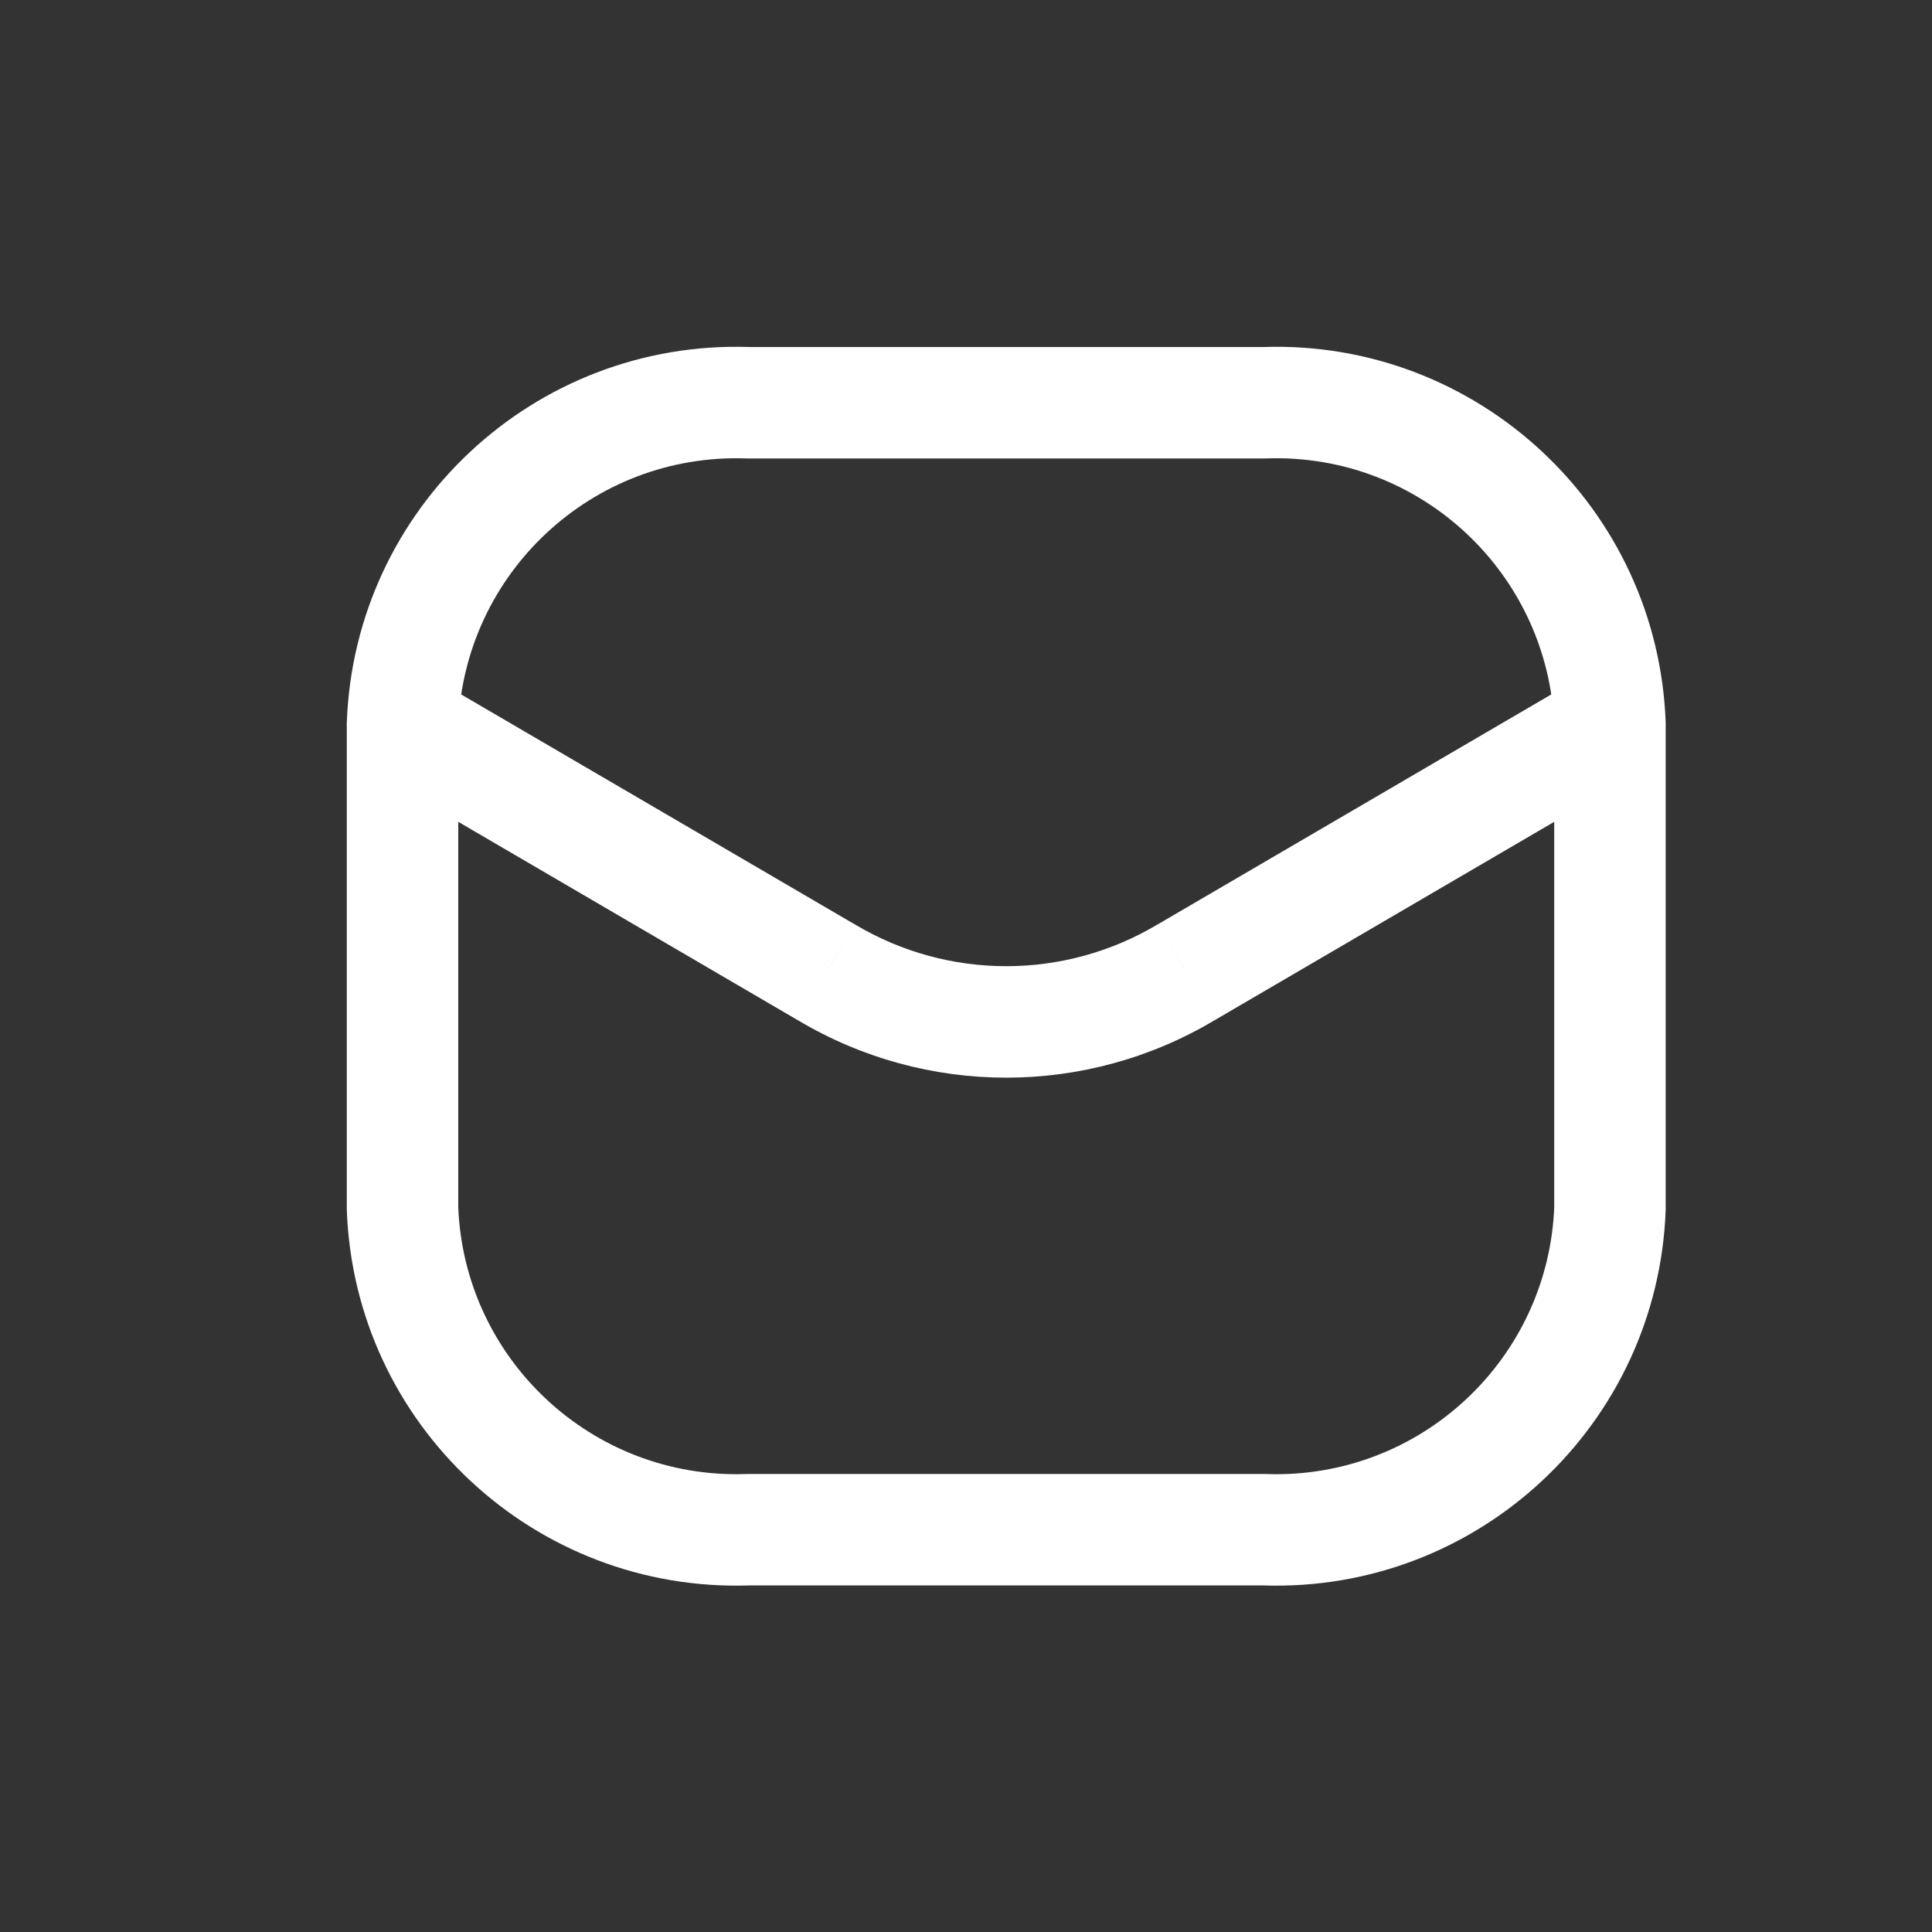 <svg width="26" height="26" viewBox="0 0 26 26" fill="none" xmlns="http://www.w3.org/2000/svg">
<rect x="0" y="0" width="26" height="26" fill="#333333" stroke="none"/>
<path d="M20.917 9.78C20.932 10.194 21.279 10.517 21.693 10.502C22.107 10.488 22.431 10.14 22.416 9.726L20.917 9.78ZM17.023 5.42V6.17C17.032 6.17 17.04 6.169 17.048 6.169L17.023 5.42ZM10.06 5.42L10.035 6.169C10.043 6.169 10.051 6.17 10.06 6.17V5.42ZM4.667 9.726C4.652 10.14 4.976 10.488 5.39 10.502C5.804 10.517 6.151 10.194 6.166 9.78L4.667 9.726ZM22.416 9.753C22.416 9.339 22.081 9.003 21.666 9.003C21.252 9.003 20.916 9.339 20.916 9.753H22.416ZM21.666 16.253L22.416 16.28C22.416 16.271 22.416 16.262 22.416 16.253H21.666ZM17.023 20.586L17.048 19.837C17.04 19.836 17.032 19.836 17.023 19.836V20.586ZM10.06 20.586V19.836C10.051 19.836 10.043 19.836 10.035 19.837L10.06 20.586ZM5.417 16.253H4.667C4.667 16.262 4.667 16.271 4.667 16.28L5.417 16.253ZM6.167 9.753C6.167 9.339 5.831 9.003 5.417 9.003C5.002 9.003 4.667 9.339 4.667 9.753H6.167ZM22.045 10.4C22.402 10.192 22.523 9.732 22.314 9.375C22.105 9.017 21.646 8.896 21.288 9.105L22.045 10.4ZM15.964 13.084L15.585 12.437L15.579 12.44L15.964 13.084ZM11.119 13.084L11.504 12.44L11.498 12.437L11.119 13.084ZM5.795 9.105C5.437 8.896 4.978 9.017 4.769 9.375C4.56 9.732 4.681 10.192 5.038 10.4L5.795 9.105ZM22.416 9.726C22.313 6.835 19.889 4.573 16.998 4.67L17.048 6.169C19.113 6.1 20.843 7.715 20.917 9.78L22.416 9.726ZM17.023 4.67H10.06V6.17H17.023V4.67ZM10.085 4.67C7.194 4.573 4.77 6.835 4.667 9.726L6.166 9.78C6.24 7.715 7.97 6.1 10.035 6.169L10.085 4.67ZM20.916 9.753V16.253H22.416V9.753H20.916ZM20.917 16.226C20.843 18.291 19.113 19.906 17.048 19.837L16.998 21.336C19.889 21.432 22.313 19.171 22.416 16.28L20.917 16.226ZM17.023 19.836H10.06V21.336H17.023V19.836ZM10.035 19.837C7.97 19.906 6.24 18.291 6.166 16.226L4.667 16.28C4.77 19.171 7.194 21.432 10.085 21.336L10.035 19.837ZM6.167 16.253V9.753H4.667V16.253H6.167ZM21.288 9.105L15.585 12.437L16.342 13.732L22.045 10.4L21.288 9.105ZM15.579 12.44C14.324 13.19 12.759 13.19 11.504 12.44L10.735 13.728C12.463 14.761 14.62 14.761 16.348 13.728L15.579 12.44ZM11.498 12.437L5.795 9.105L5.038 10.4L10.741 13.732L11.498 12.437Z" fill="white"/>
</svg>
